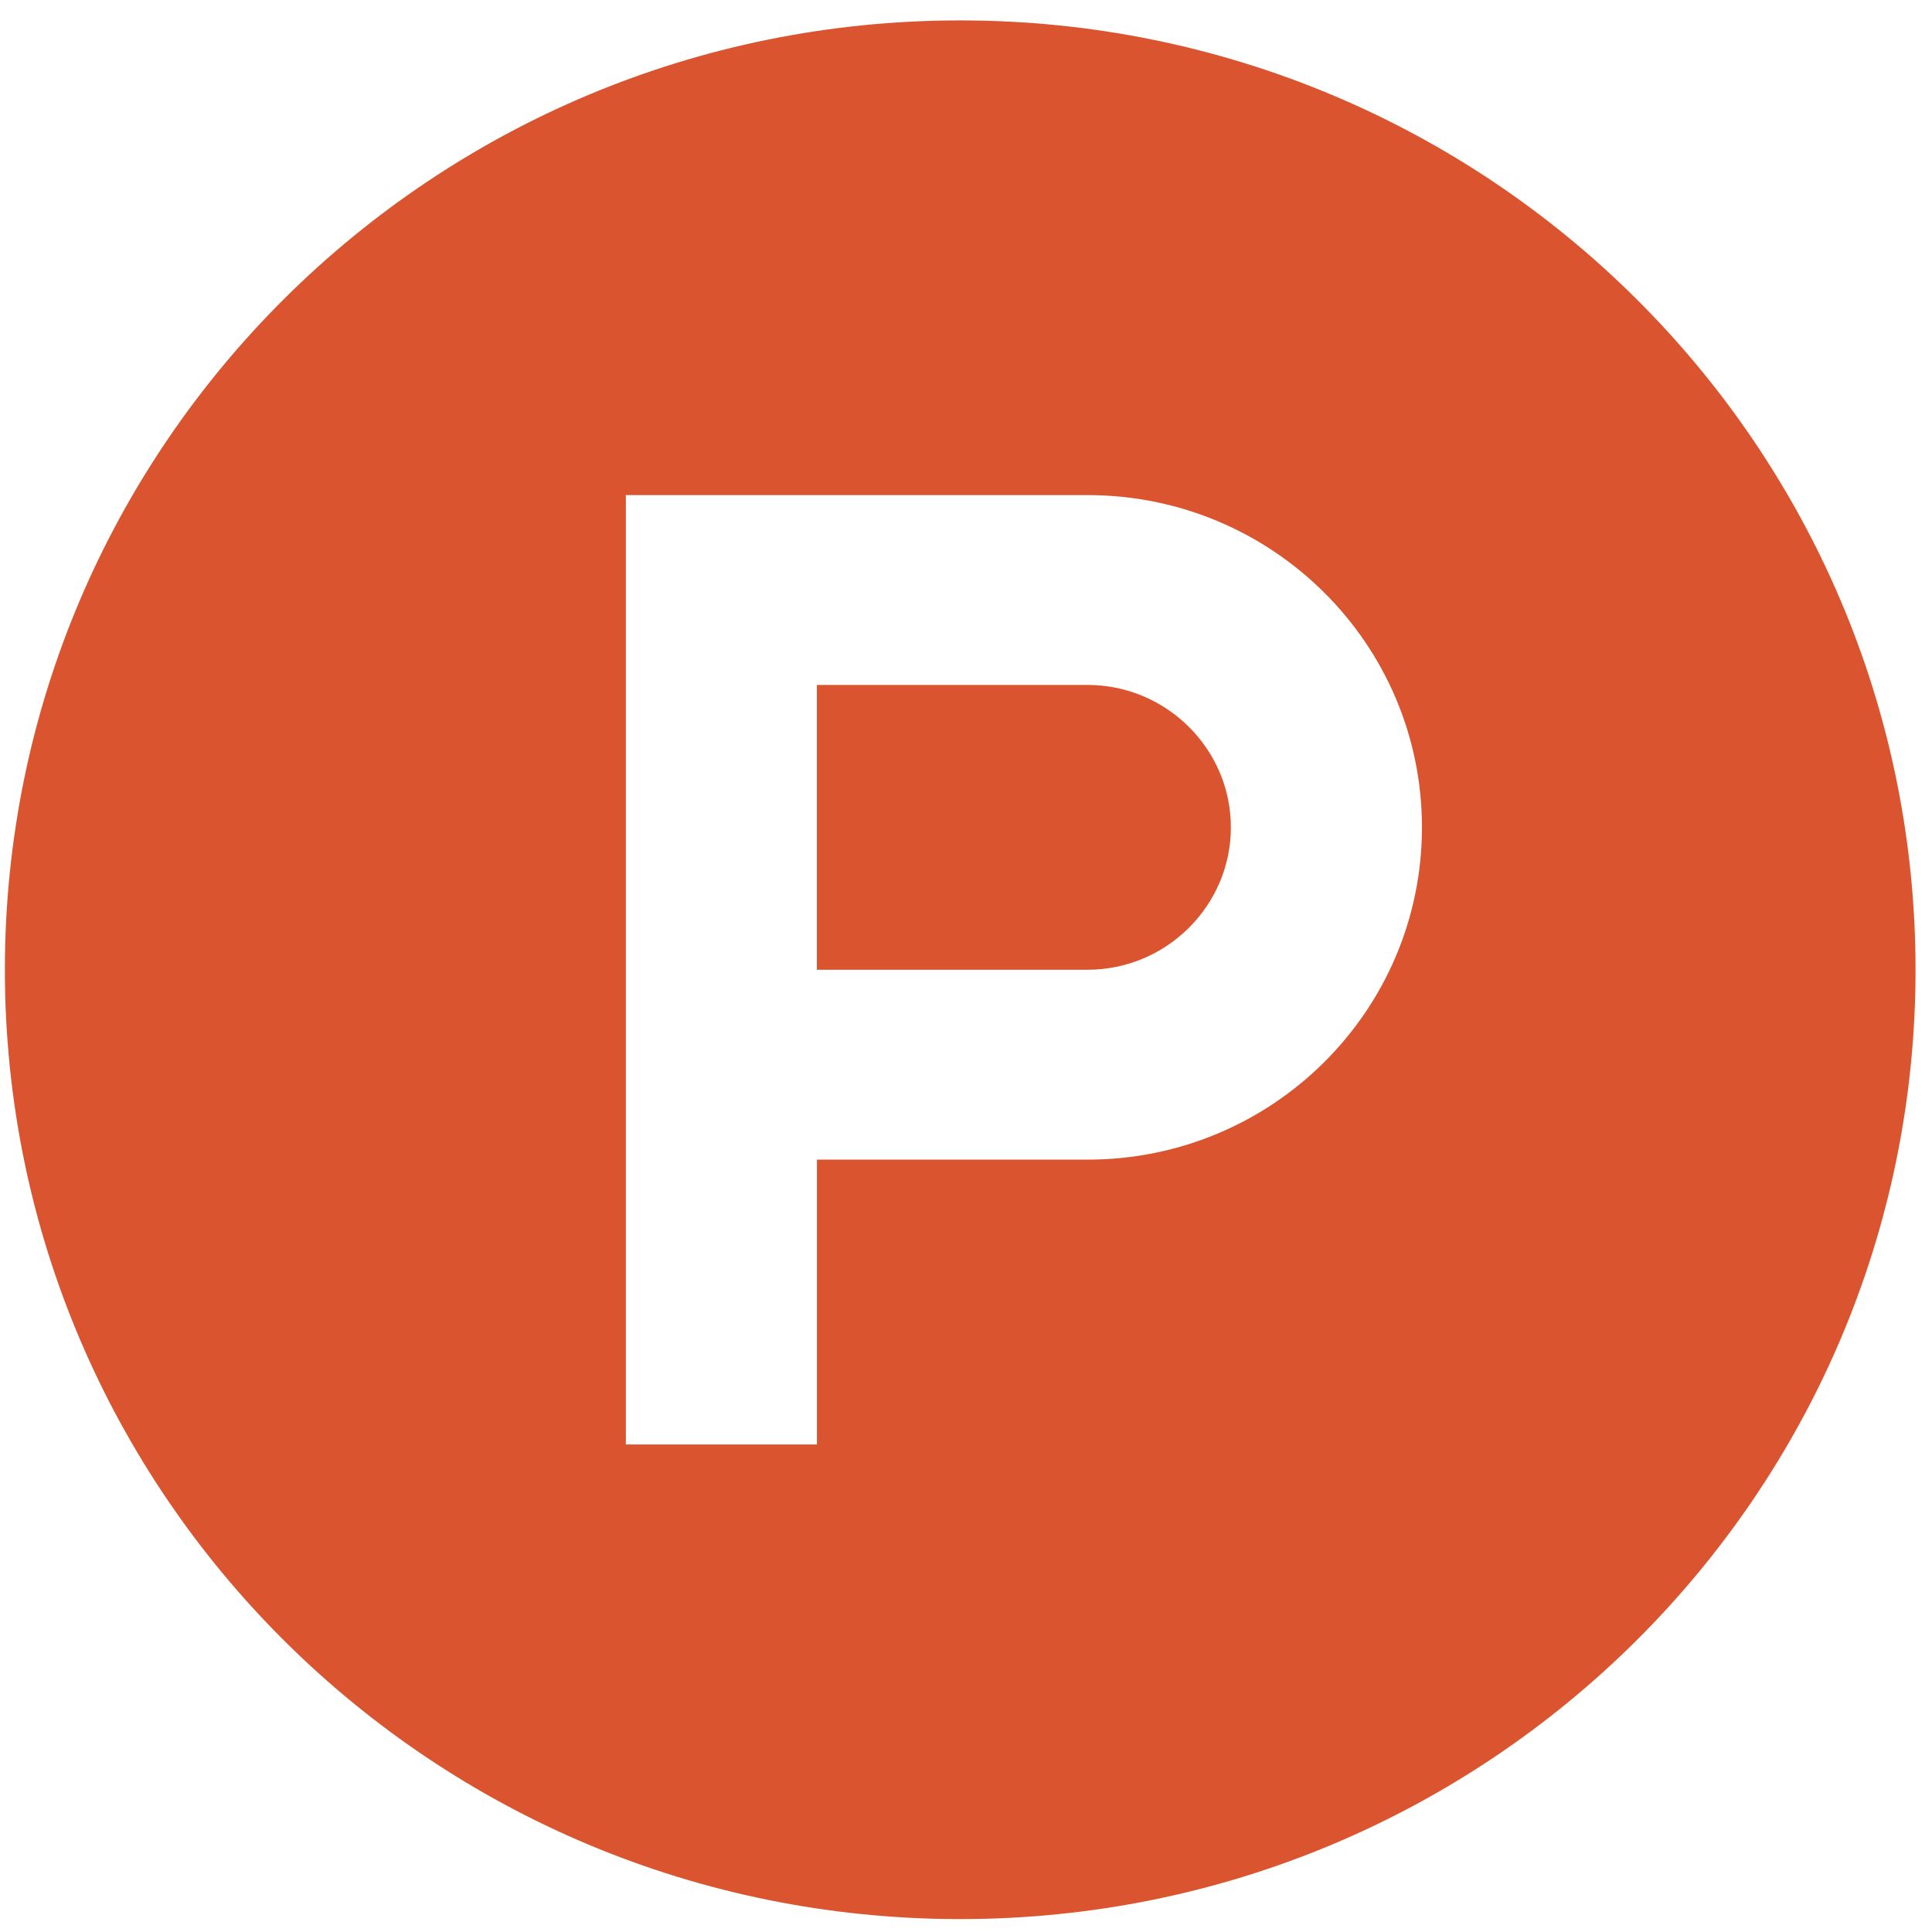 <svg height="50" viewBox="0 0 50 50" width="50" xmlns="http://www.w3.org/2000/svg"><path d="m31.729 21.412c0 2.027-1.669 3.685-3.709 3.685h-7.005v-7.371h7.005c2.04 0 3.709 1.658 3.709 3.685zm17.719 3.685c0 13.574-11.064 24.569-24.724 24.569-13.66 0-24.724-10.995-24.724-24.569 0-13.574 11.064-24.569 24.724-24.569 13.66 0 24.724 10.995 24.724 24.569zm-12.774-3.685c0-4.75-3.873-8.599-8.653-8.599h-11.95v24.569h4.945v-7.371h7.005c4.78 0 8.653-3.849 8.653-8.599z" fill="#da552f" transform="translate(.126)"/></svg>